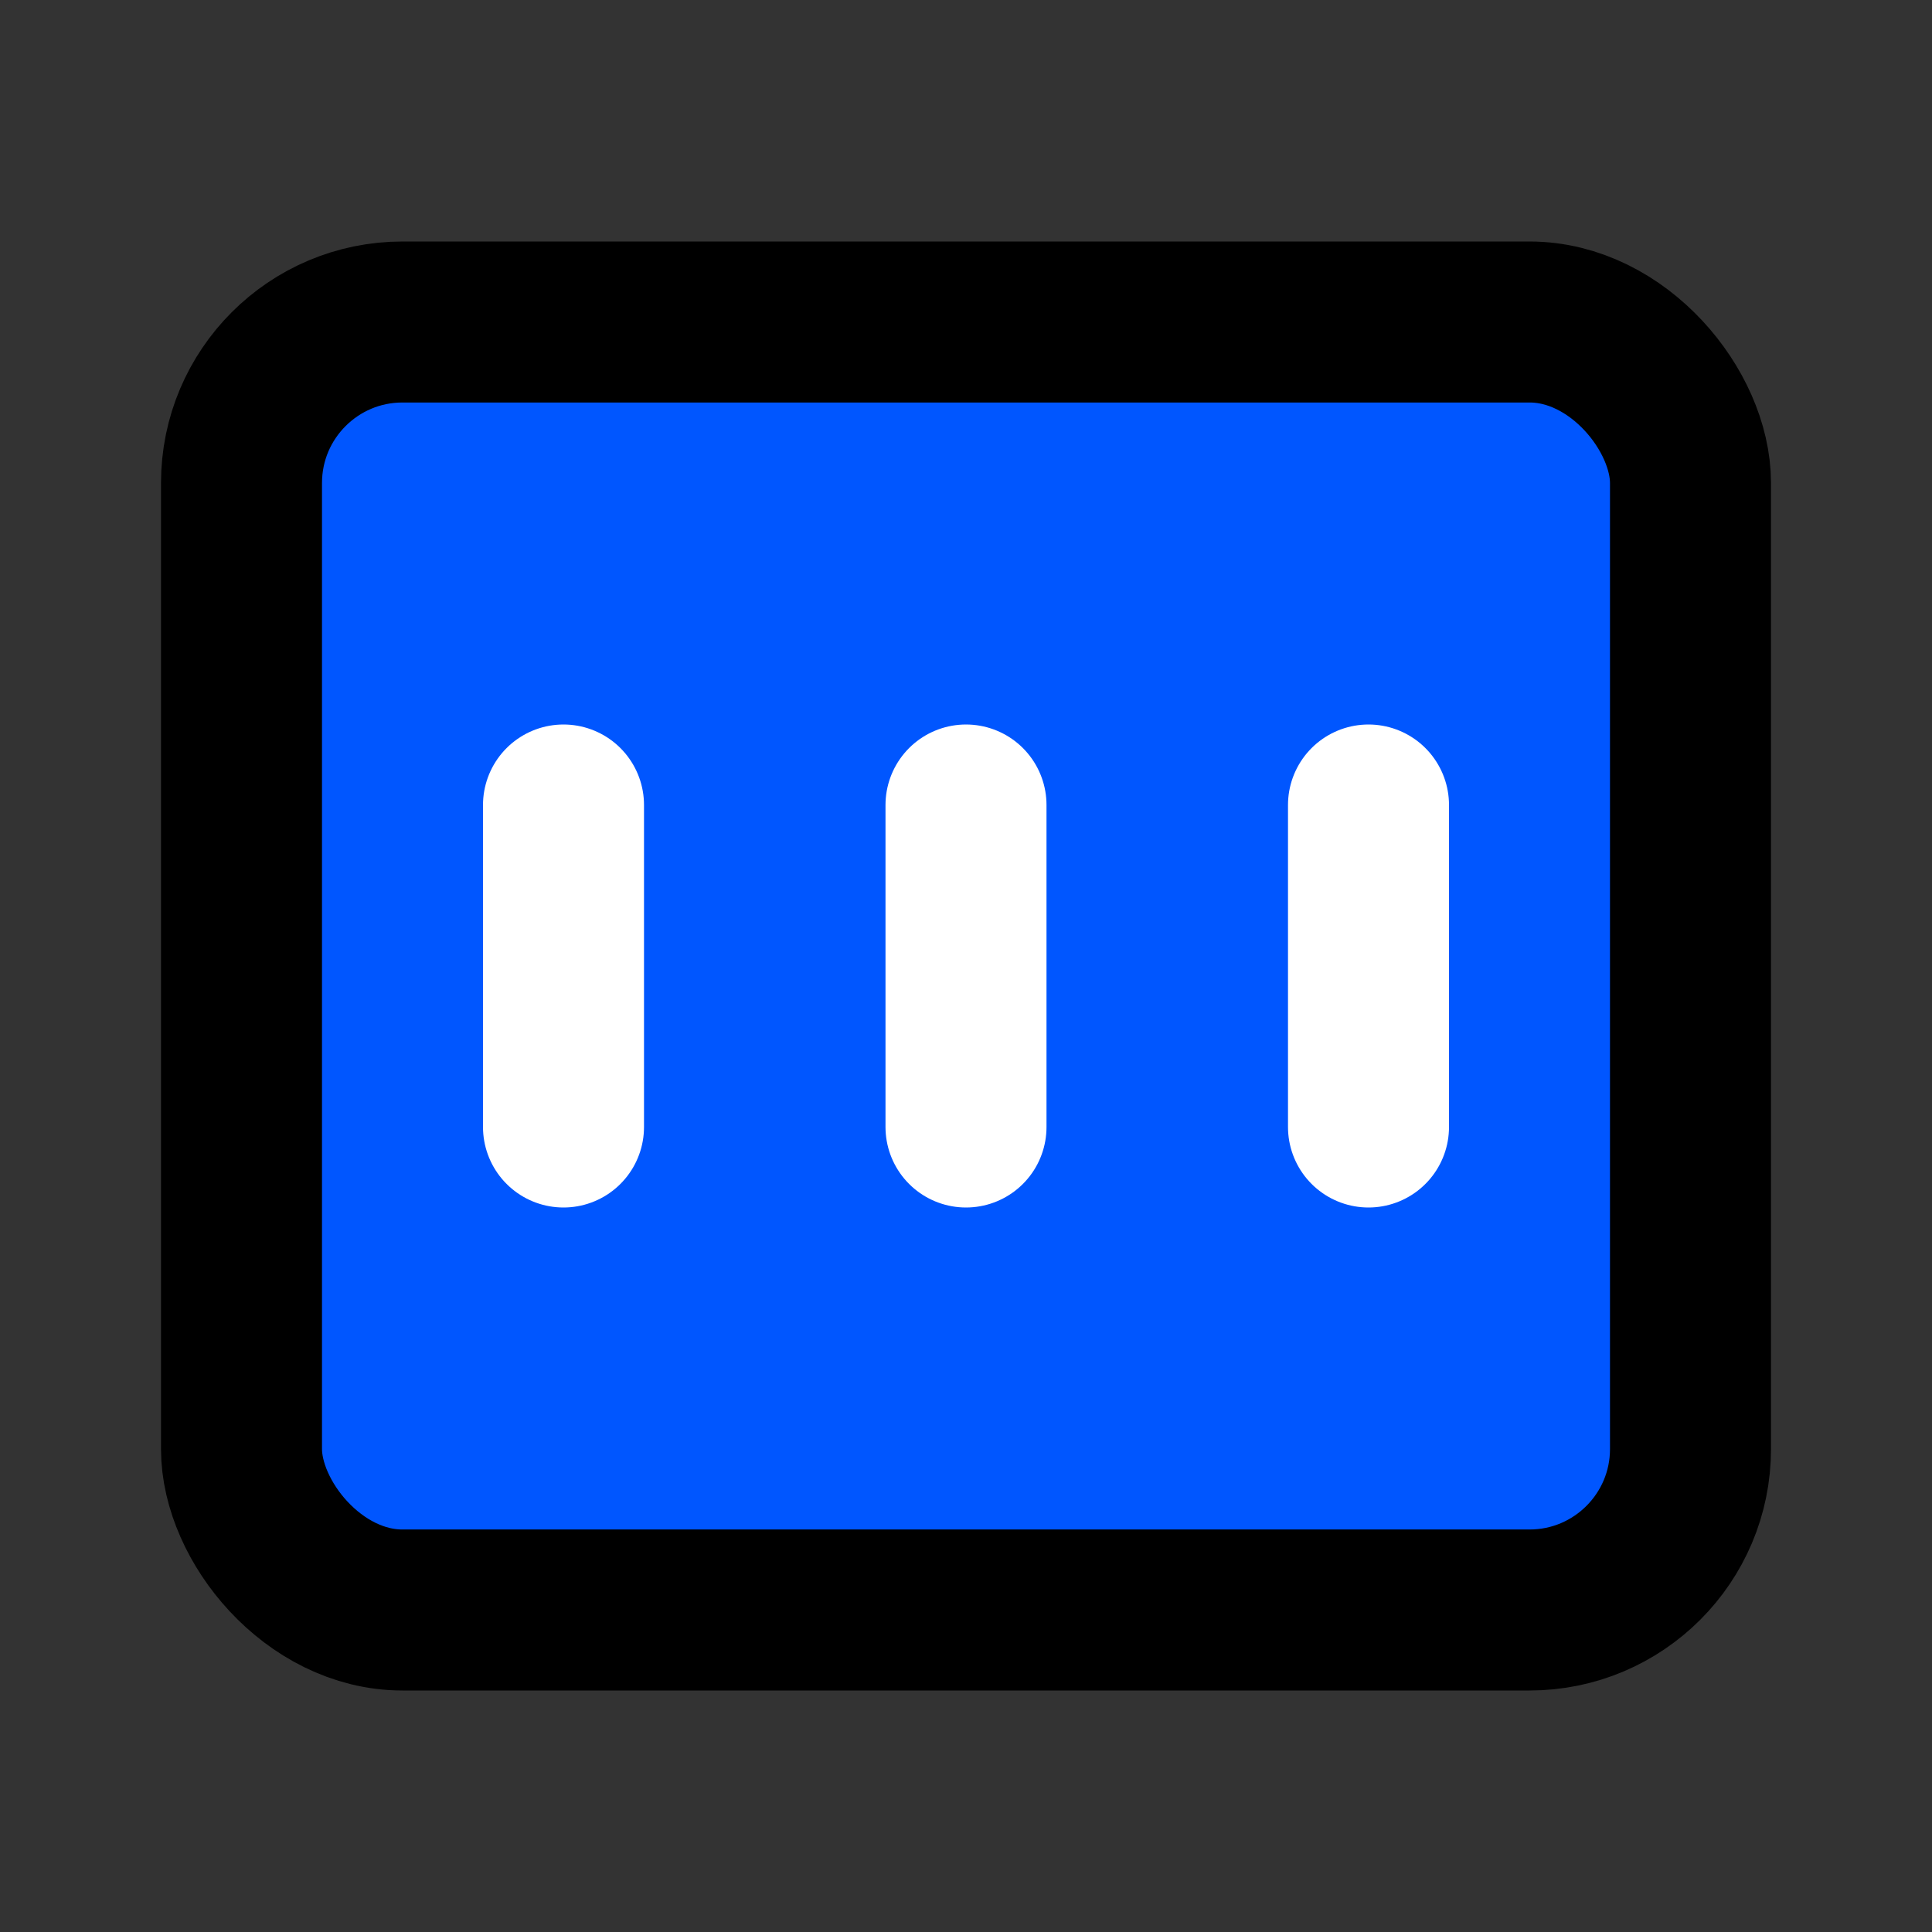 <svg xmlns="http://www.w3.org/2000/svg" width="128" height="128" viewBox="0 0 24 24" fill="none" stroke="currentColor" stroke-width="2" stroke-linecap="round" stroke-linejoin="round">
  <rect x="0" y="0" width="24" height="24" fill="#333333" stroke="none"/>
  <rect x="3" y="4" width="18" height="16" rx="2" ry="2" fill="#0056ff"/>
  <line x1="7" y1="10" x2="7" y2="14" stroke="#ffffff"/>
  <line x1="12" y1="10" x2="12" y2="14" stroke="#ffffff"/>
  <line x1="17" y1="10" x2="17" y2="14" stroke="#ffffff"/>
</svg>